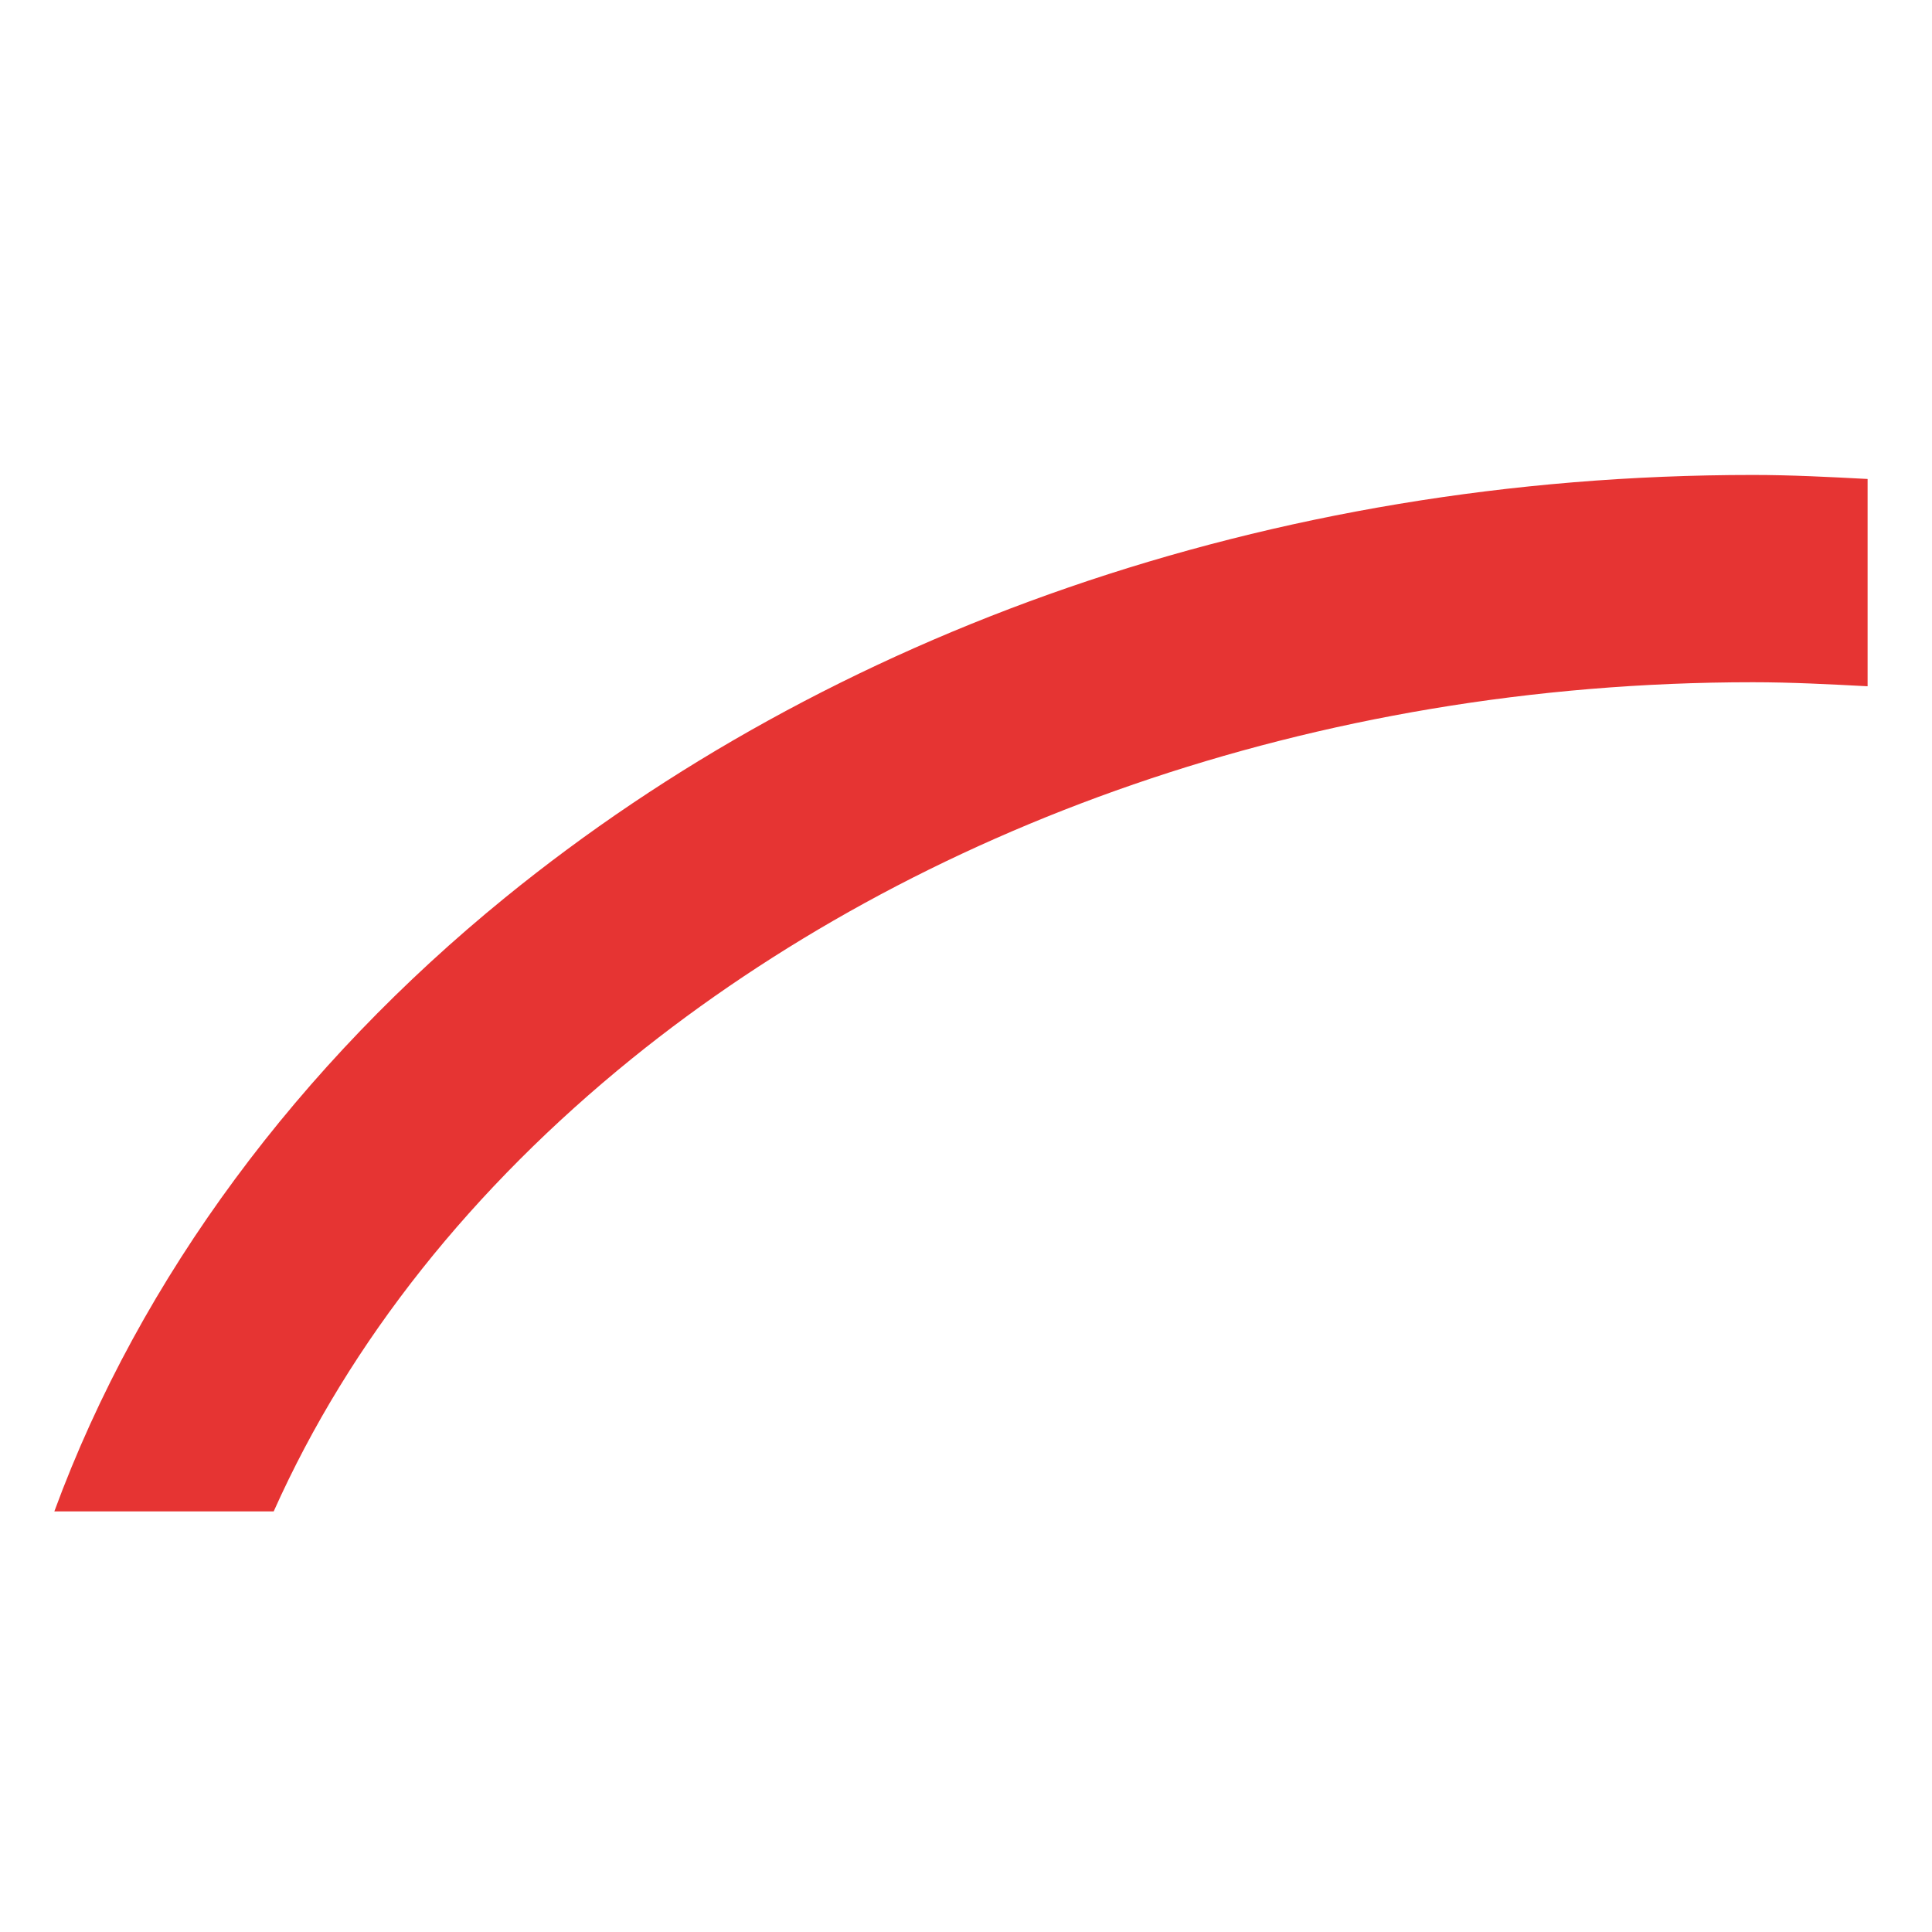 <?xml version="1.0" encoding="utf-8"?>
<!-- Generator: Adobe Illustrator 28.0.0, SVG Export Plug-In . SVG Version: 6.00 Build 0)  -->
<svg version="1.1" id="Ebene_1" xmlns="http://www.w3.org/2000/svg" xmlns:xlink="http://www.w3.org/1999/xlink" x="0px" y="0px"
	 viewBox="0 0 96 96" style="enable-background:new 0 0 96 96;" xml:space="preserve">
<style type="text/css">
	.st0{fill:#FFFFFF;}
	.st1{fill:#E63433;}
</style>
<rect class="st0" width="96" height="96"/>
<path class="st1" d="M13.6,75.1c3.8-8.5,9.9-16.1,17.8-22.5c14.1-11.4,33.8-18.7,55.7-18.7l0,0c1.9,0,3.8,0.1,5.7,0.2V23.8
	c-1.9-0.1-3.8-0.2-5.7-0.2c-24.1,0-45.9,7.9-62,21C14.9,52.9,7,63.4,2.7,75.1H13.6z"/>
</svg>